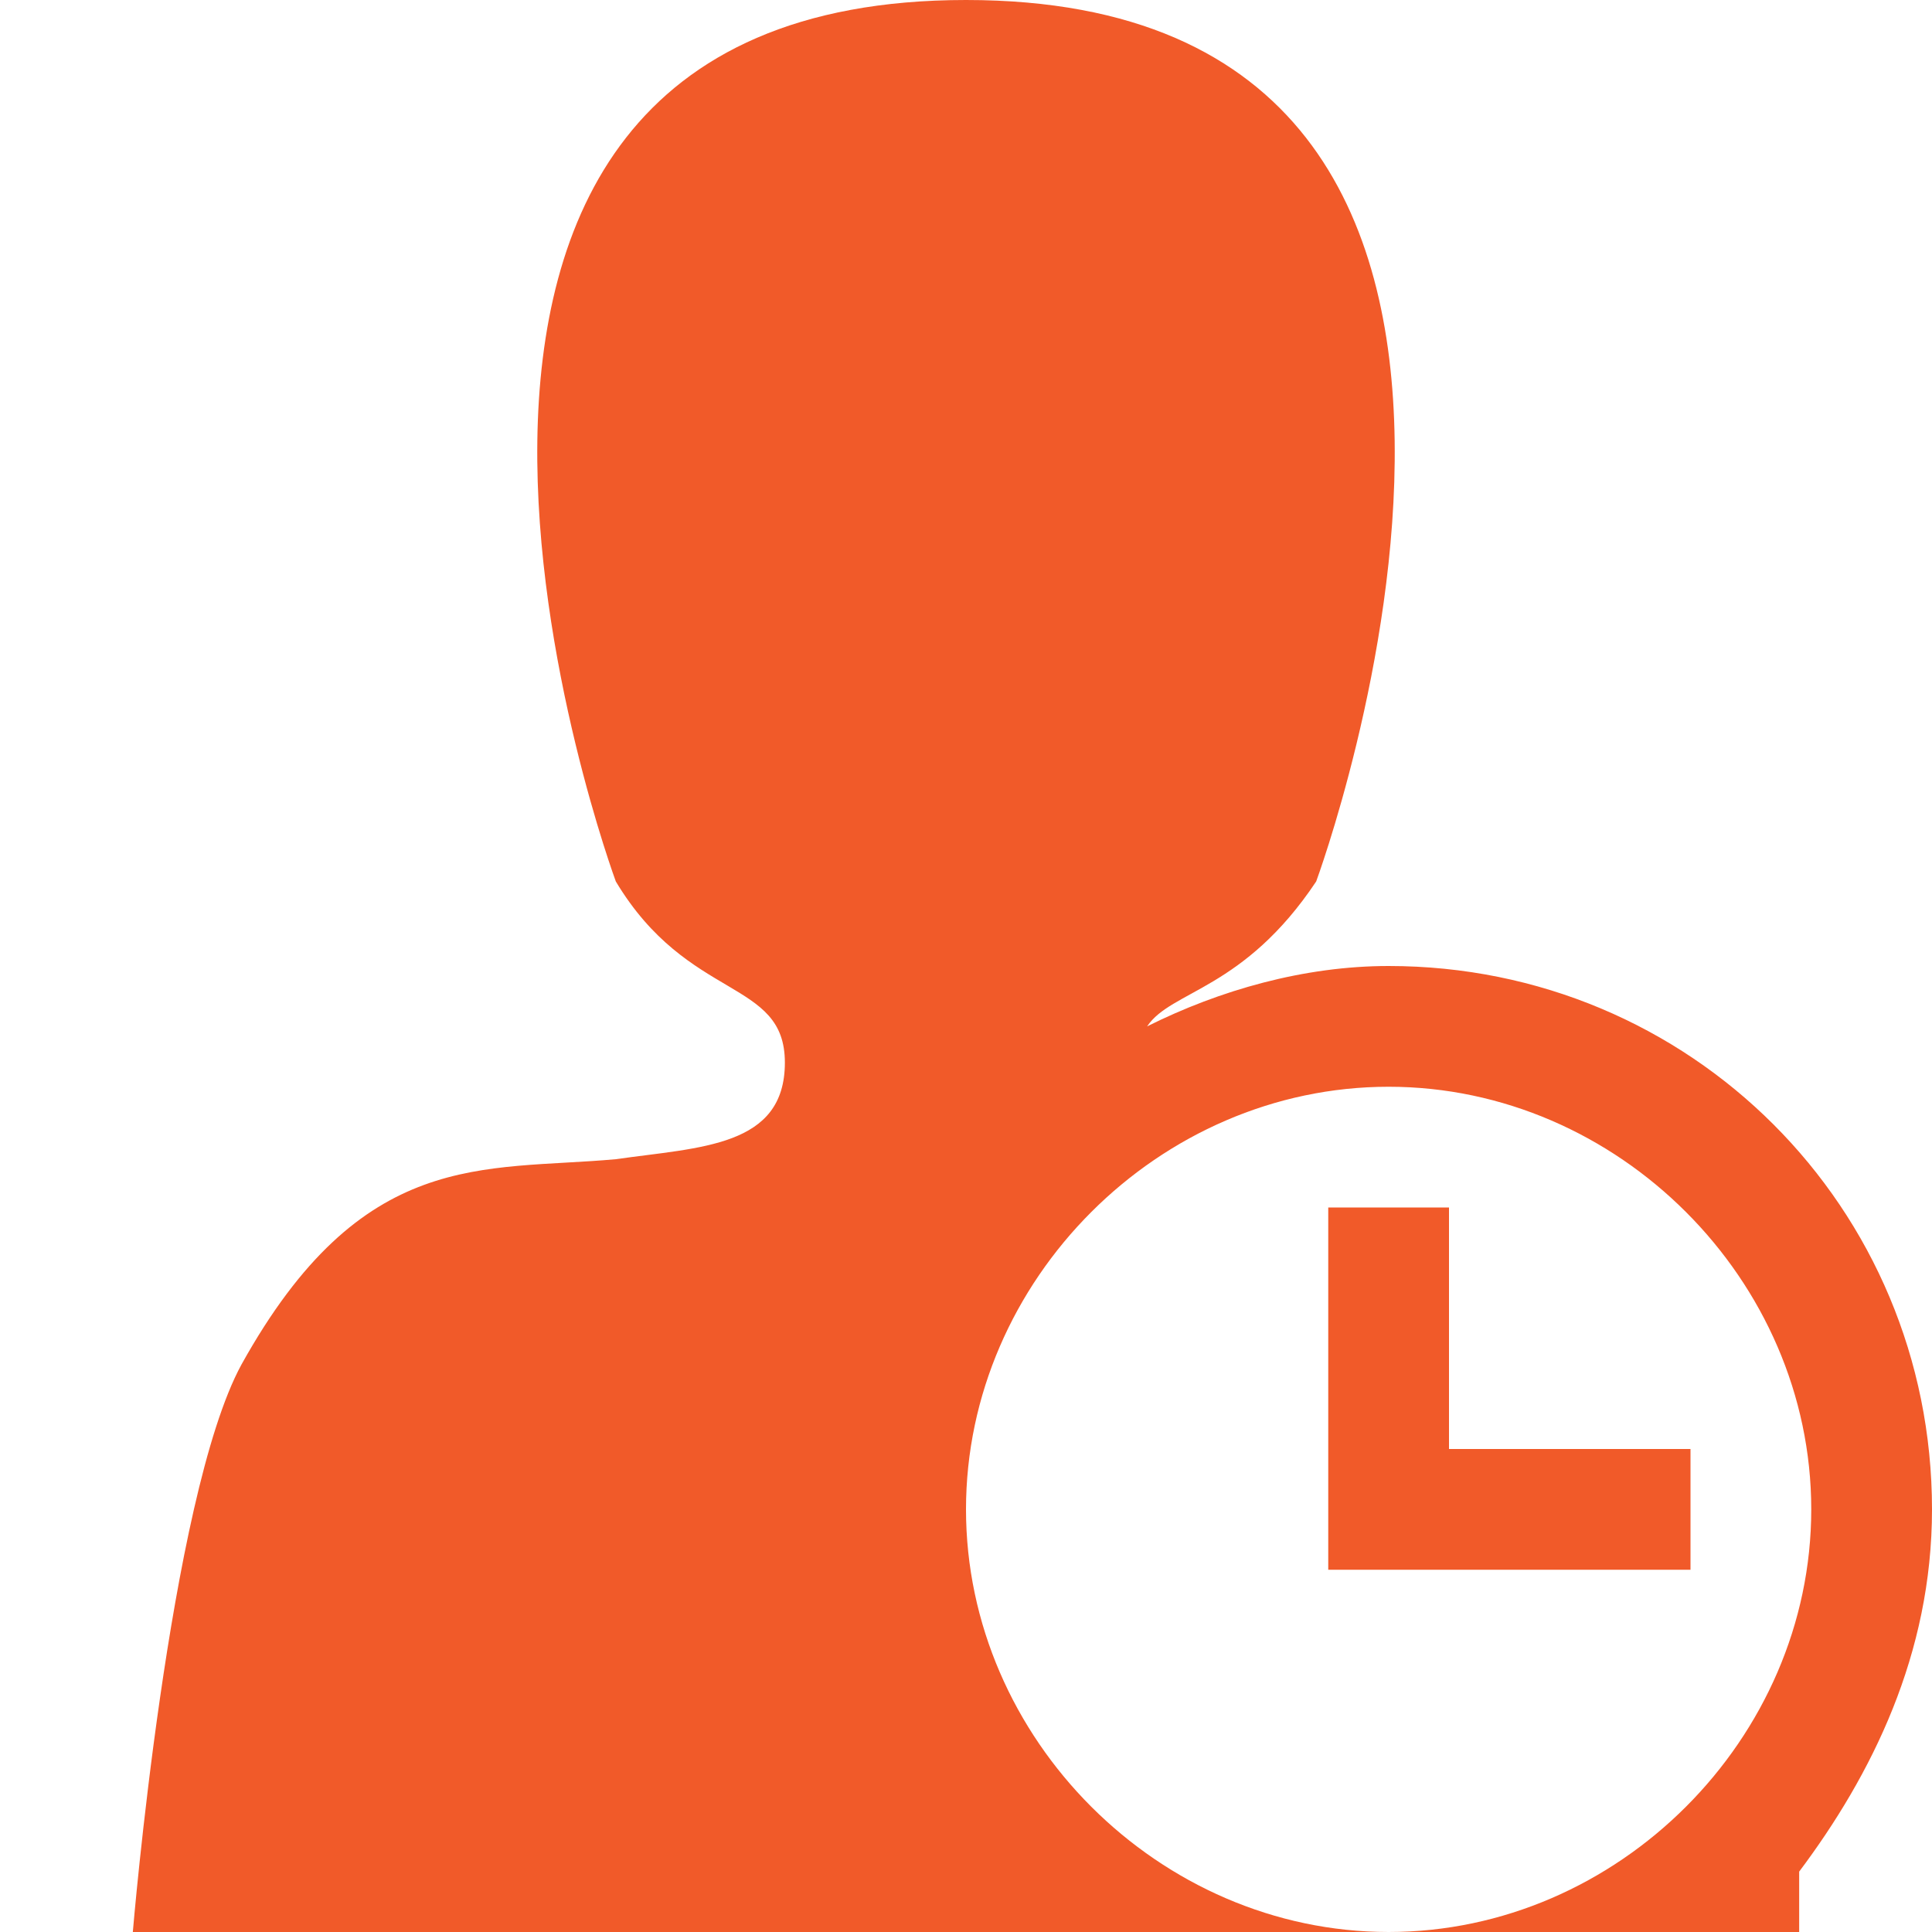 <svg xmlns="http://www.w3.org/2000/svg" xmlns:svgjs="http://svgjs.com/svgjs" xmlns:xlink="http://www.w3.org/1999/xlink" width="288" height="288"><svg xmlns="http://www.w3.org/2000/svg" width="288" height="288" viewBox="0 0 16 16"><path fill="#f15a29" d="M14 13h-3v-3h1v2h2z" class="color444 svgShape"></path><path fill="#f15a29" d="M16 12.5C16 10 14 8 11.5 8c-.7 0-1.4.2-2 .5.2-.3.8-.3 1.4-1.2 0 0 2.7-7.3-2.9-7.3S5.1 7.3 5.1 7.3c.6 1 1.4.8 1.4 1.5s-.7.7-1.4.8C4 9.7 3 9.5 2 11.3c-.6 1.1-.9 4.7-.9 4.7h10.4C9.6 16 8 14.4 8 12.5S9.6 9 11.5 9s3.5 1.6 3.5 3.5-1.6 3.5-3.5 3.5h3.4v-.5c.6-.8 1.1-1.8 1.1-3z" class="color444 svgShape"></path></svg></svg>